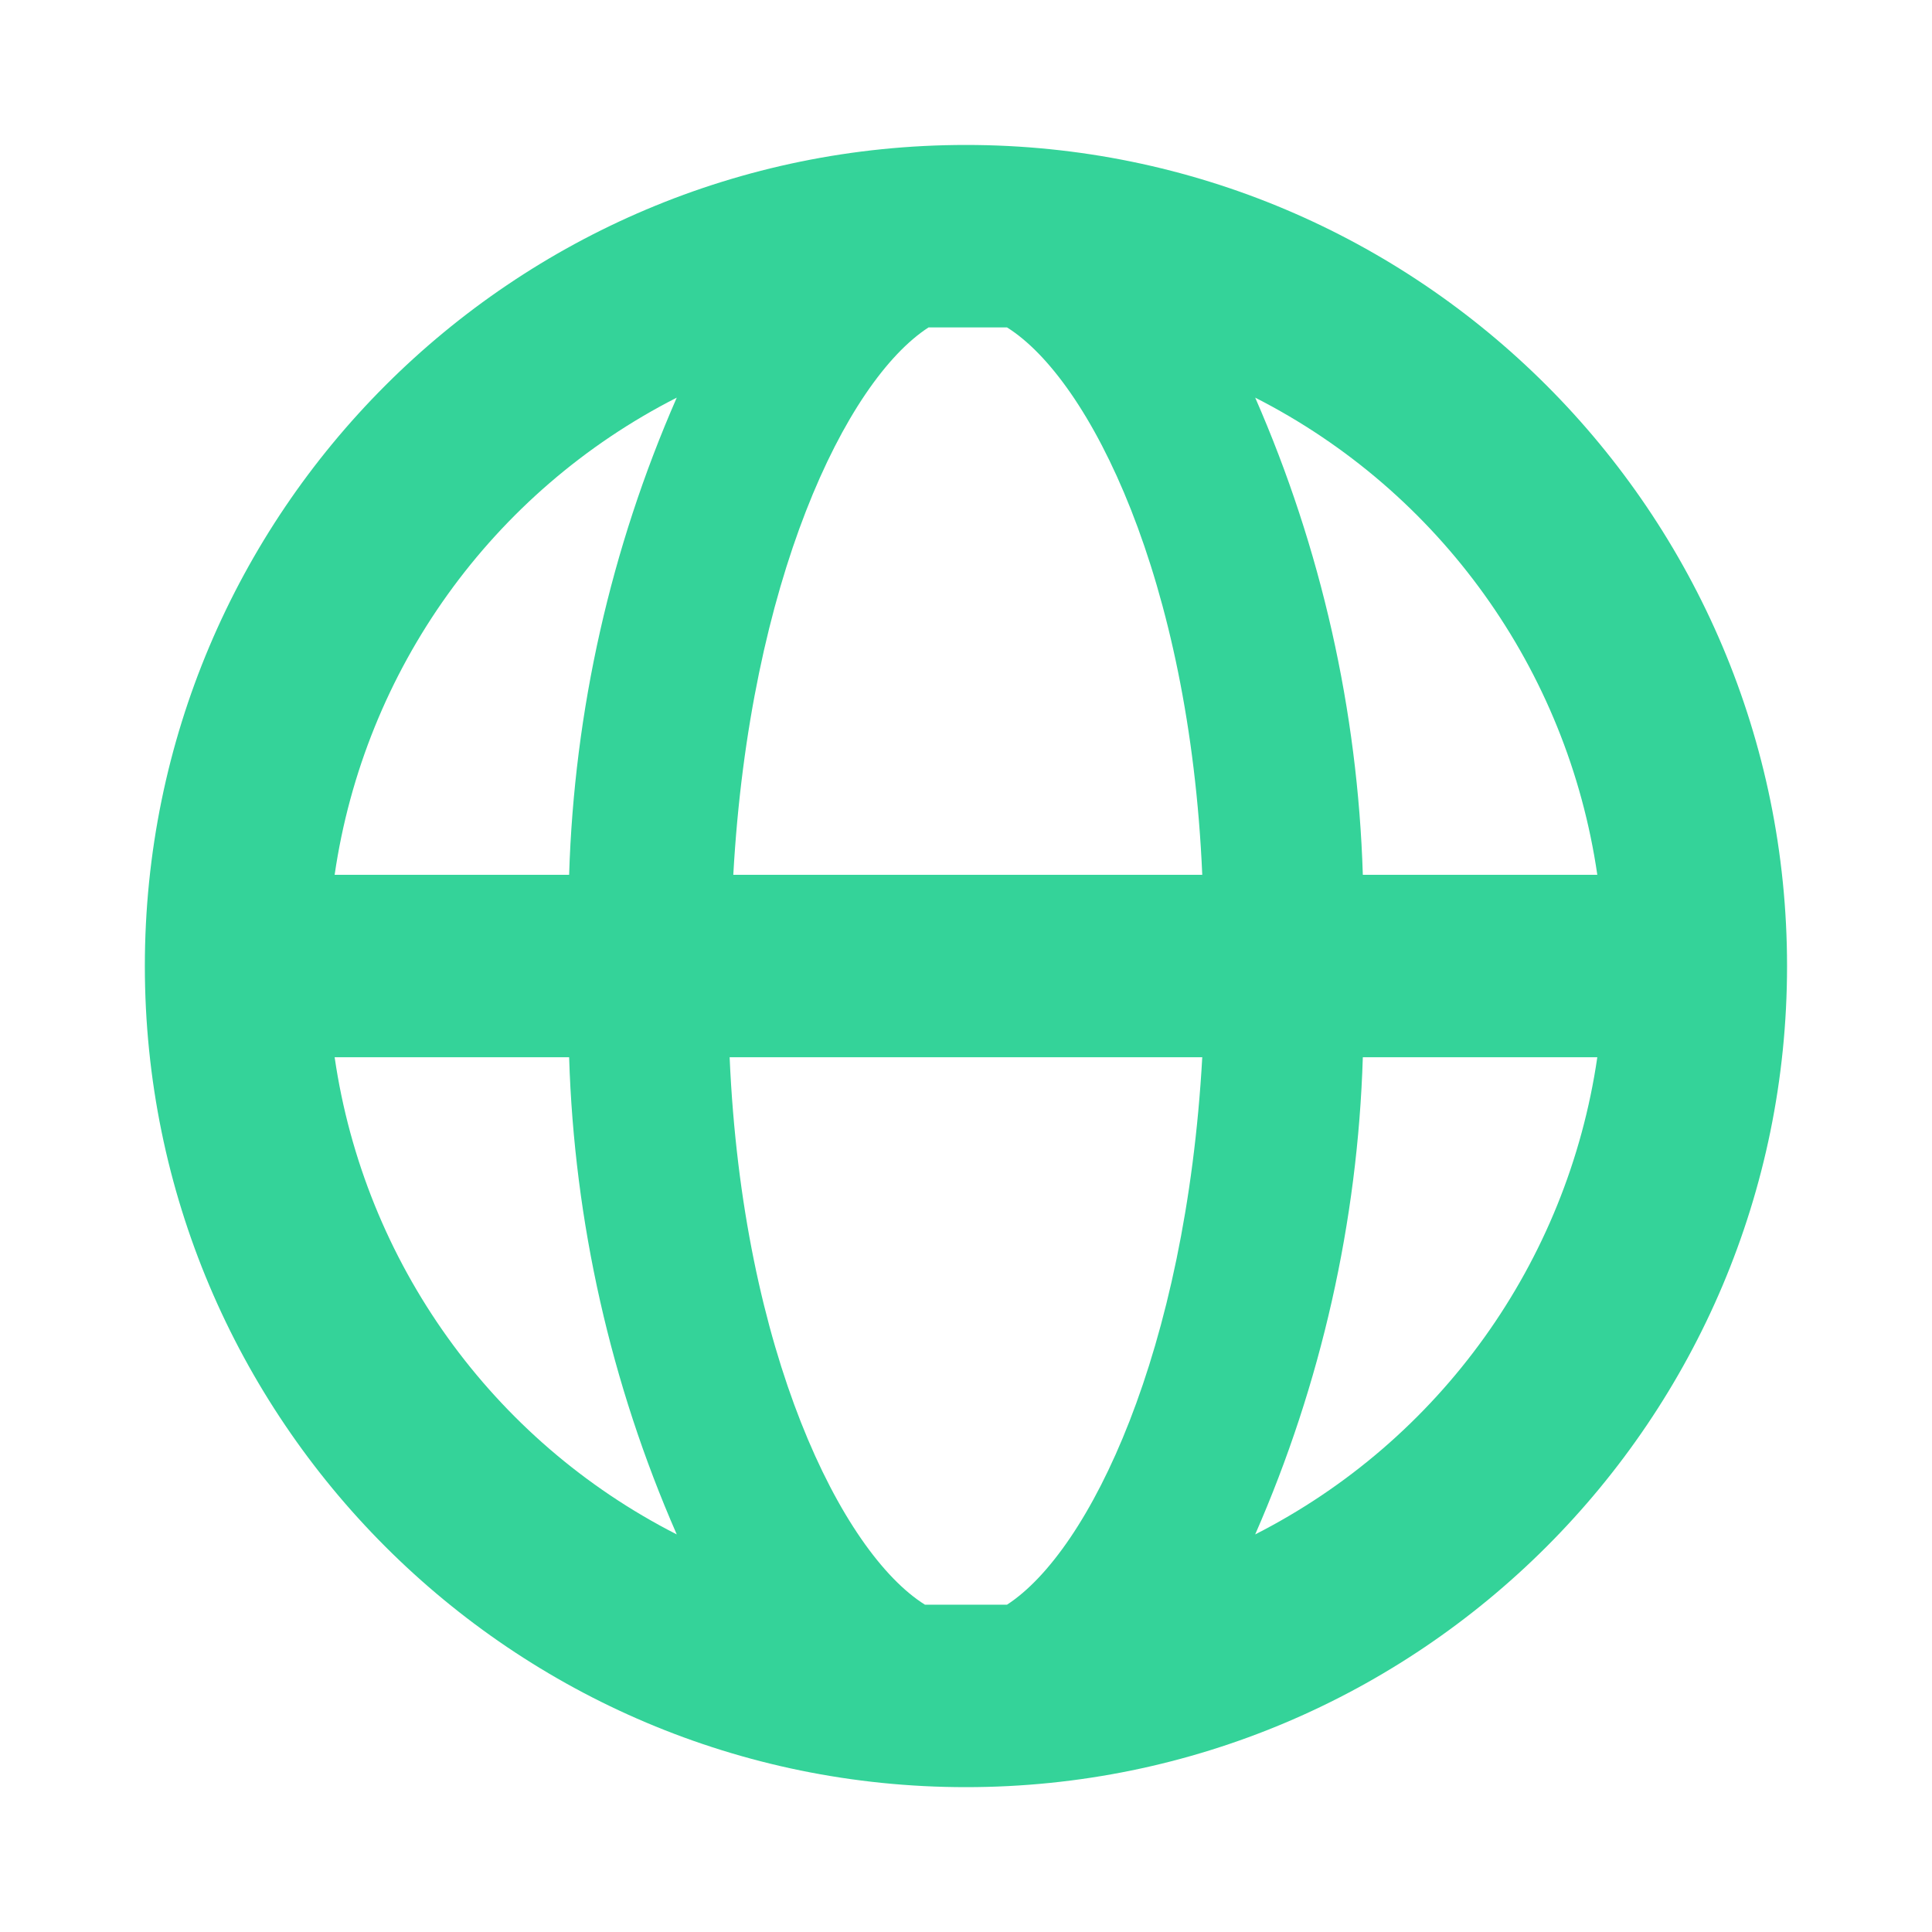 <svg width="38" height="38" viewBox="0 0 38 38" fill="none" xmlns="http://www.w3.org/2000/svg">
<path fill-rule="evenodd" clip-rule="evenodd" d="M18.999 2.851C10.08 2.851 2.849 10.082 2.849 19.001C2.849 27.92 10.08 35.151 18.999 35.151C27.919 35.151 35.149 27.92 35.149 19.001C35.149 10.082 27.919 2.851 18.999 2.851ZM31.417 17.206H26.805C26.705 13.972 25.986 10.786 24.688 7.821C28.321 9.672 30.83 13.171 31.417 17.206ZM18.999 31.562H19.807C21.439 30.503 23.324 26.573 23.647 20.795H14.351C14.603 26.609 16.559 30.539 18.192 31.562H18.999ZM14.423 17.206C14.746 11.428 16.631 7.498 18.263 6.44H18.999H19.807C21.44 7.462 23.396 11.392 23.647 17.206H14.423ZM11.194 17.206C11.294 13.972 12.013 10.786 13.311 7.821C9.678 9.672 7.169 13.171 6.582 17.206H11.194ZM6.582 20.795H11.194C11.294 24.03 12.013 27.216 13.311 30.18C9.678 28.33 7.169 24.83 6.582 20.795ZM26.805 20.795C26.705 24.03 25.986 27.216 24.688 30.18C28.321 28.33 30.83 24.83 31.417 20.795H26.805Z" fill="#34D399"/>
</svg>
